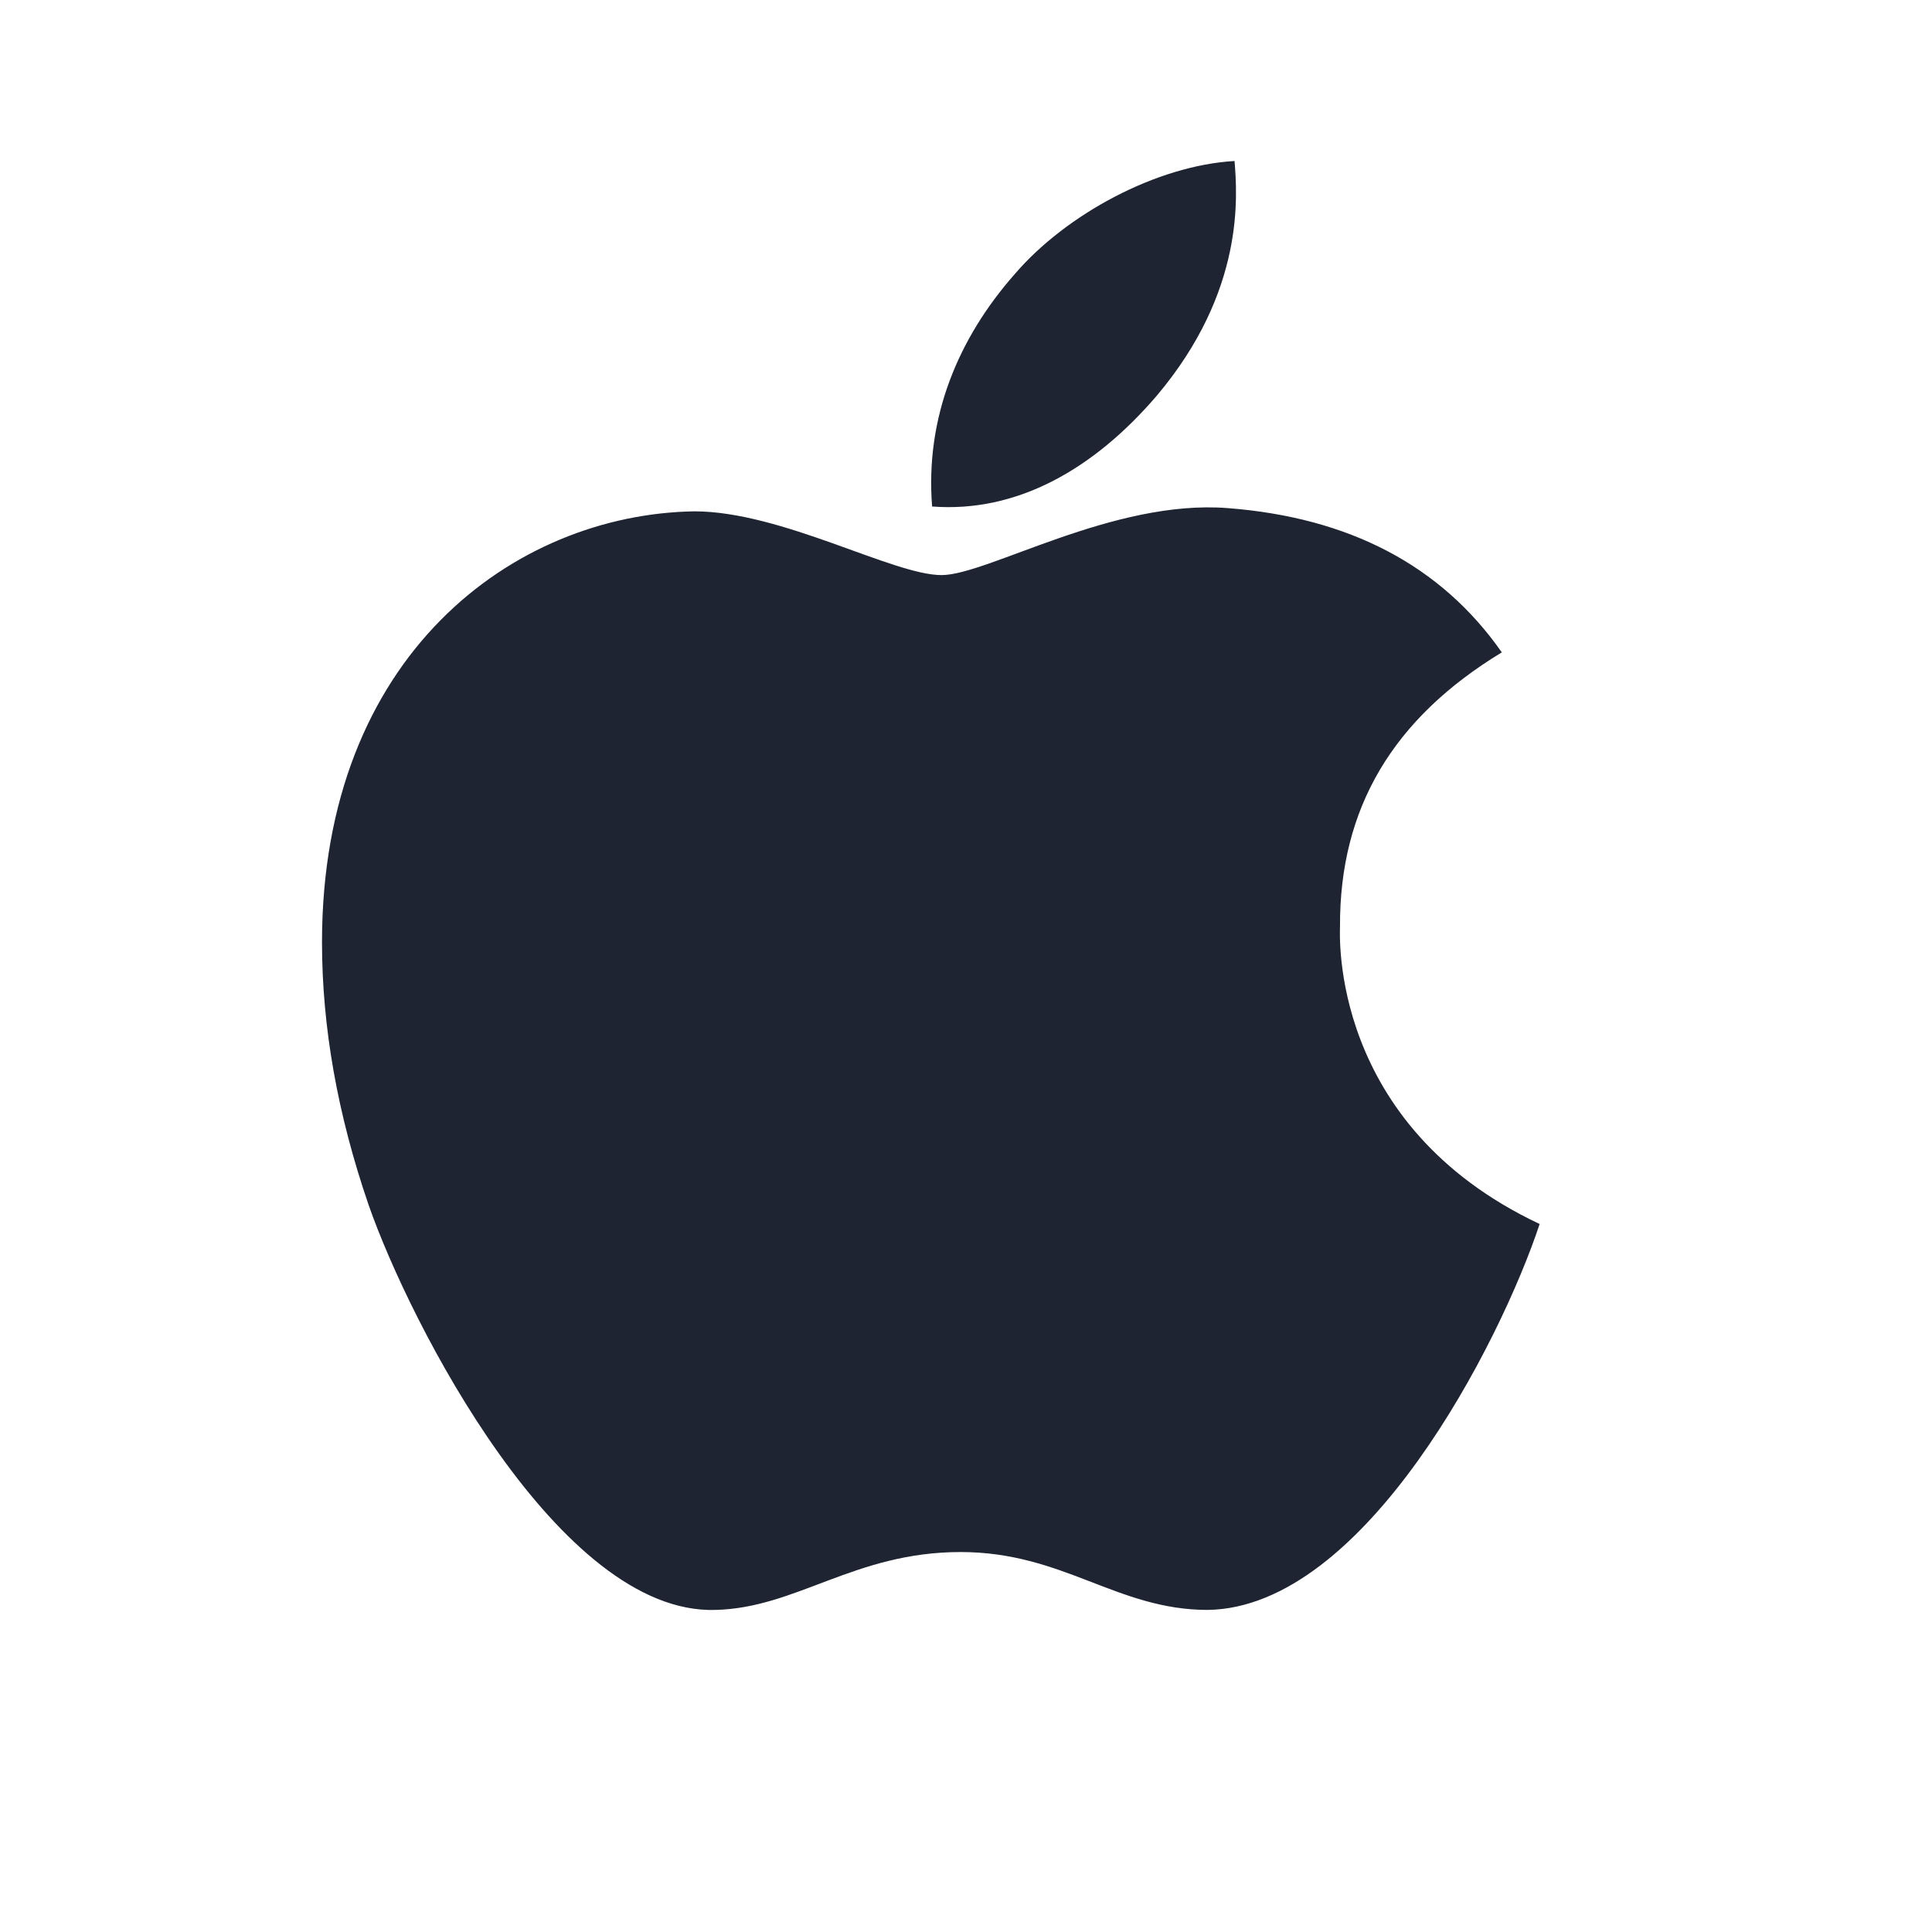 <svg width="24" height="24" viewBox="0 0 24 24" fill="none" xmlns="http://www.w3.org/2000/svg">
<path d="M16.646 11.512C16.639 10.037 17.305 8.924 18.656 8.104C17.9 7.023 16.759 6.428 15.252 6.312C13.825 6.199 12.266 7.144 11.696 7.144C11.093 7.144 9.71 6.352 8.625 6.352C6.383 6.388 4 8.14 4 11.705C4 12.758 4.193 13.845 4.579 14.968C5.093 16.443 6.95 20.059 8.887 19.999C9.899 19.975 10.615 19.28 11.933 19.28C13.211 19.28 13.874 19.999 15.003 19.999C16.956 19.971 18.636 16.684 19.126 15.205C16.506 13.971 16.646 11.588 16.646 11.512ZM14.372 4.913C15.469 3.611 15.369 2.426 15.336 2C14.368 2.056 13.247 2.659 12.608 3.402C11.905 4.198 11.491 5.183 11.579 6.292C12.628 6.372 13.584 5.834 14.372 4.913Z" fill="#1E2432"/>
</svg>
